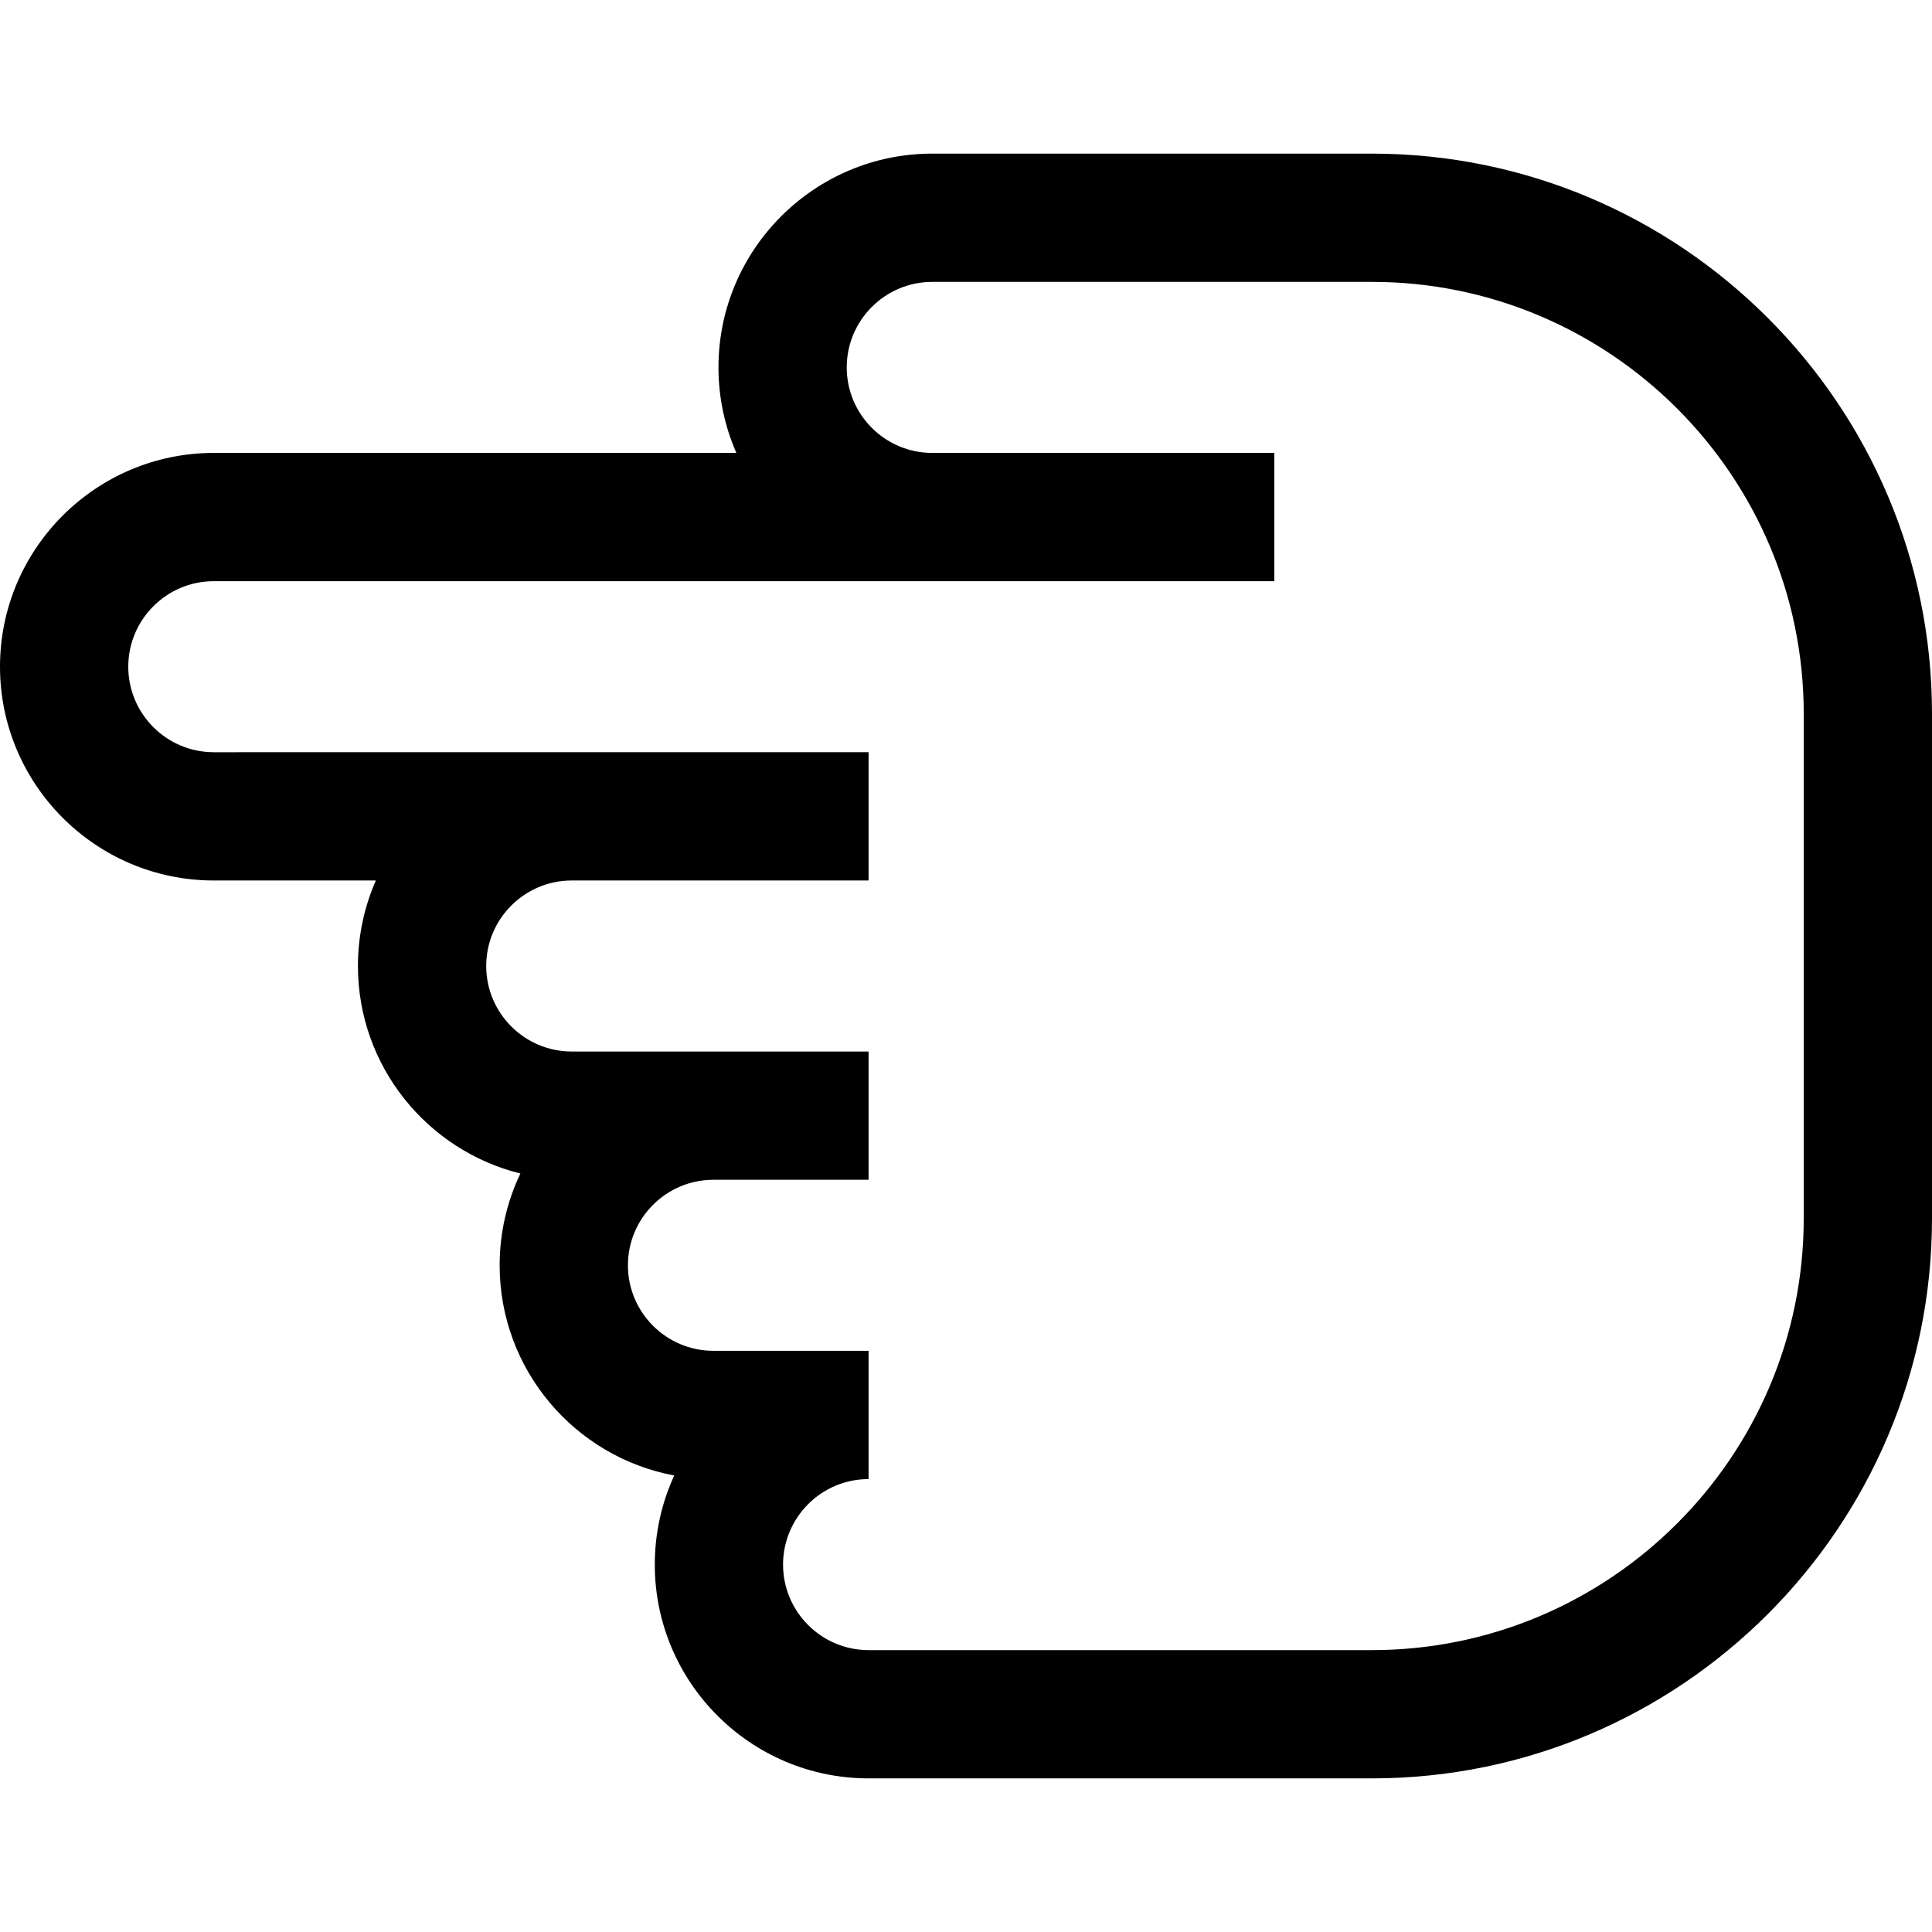 <?xml version="1.0" encoding="iso-8859-1"?>
<!-- Uploaded to: SVG Repo, www.svgrepo.com, Generator: SVG Repo Mixer Tools -->
<svg fill="#000000" height="800px" width="800px" version="1.1" id="Layer_1" xmlns="http://www.w3.org/2000/svg" xmlns:xlink="http://www.w3.org/1999/xlink" 
	 viewBox="0 0 451.857 451.857" xml:space="preserve">
<g>
	<path d="M320.857,35.929H218.035c-27.57,0-50,22.43-50,50c0,7.109,1.501,13.871,4.187,20H50c-27.57,0-50,22.43-50,50
		s22.43,50,50,50h37.902c-2.686,6.129-4.187,12.891-4.187,20c0,23.432,16.205,43.141,37.994,48.533
		c-3.107,6.508-4.852,13.787-4.852,21.467c0,24.442,17.628,44.844,40.838,49.159c-2.923,6.348-4.553,13.407-4.553,20.841
		c0,27.57,22.43,50,50,50h117.715c72.233,0,131-58.766,131-131v-118C451.857,94.695,393.091,35.929,320.857,35.929z
		 M421.857,284.929c0,55.691-45.309,101-101,101H203.143c-11.028,0-20-8.972-20-20s8.972-20,20-20v-30h-36.285
		c-11.028,0-20-8.972-20-20s8.972-20,20-20h36.285v-30h-69.428c-11.028,0-20-8.972-20-20s8.972-20,20-20h58.143h11.285v-30h-11.285
		h-58.143H50c-11.028,0-20-8.972-20-20s8.972-20,20-20h248.035v-30h-80c-11.028,0-20-8.972-20-20s8.972-20,20-20h102.822
		c55.691,0,101,45.309,101,101V284.929z"/>
</g>
</svg>